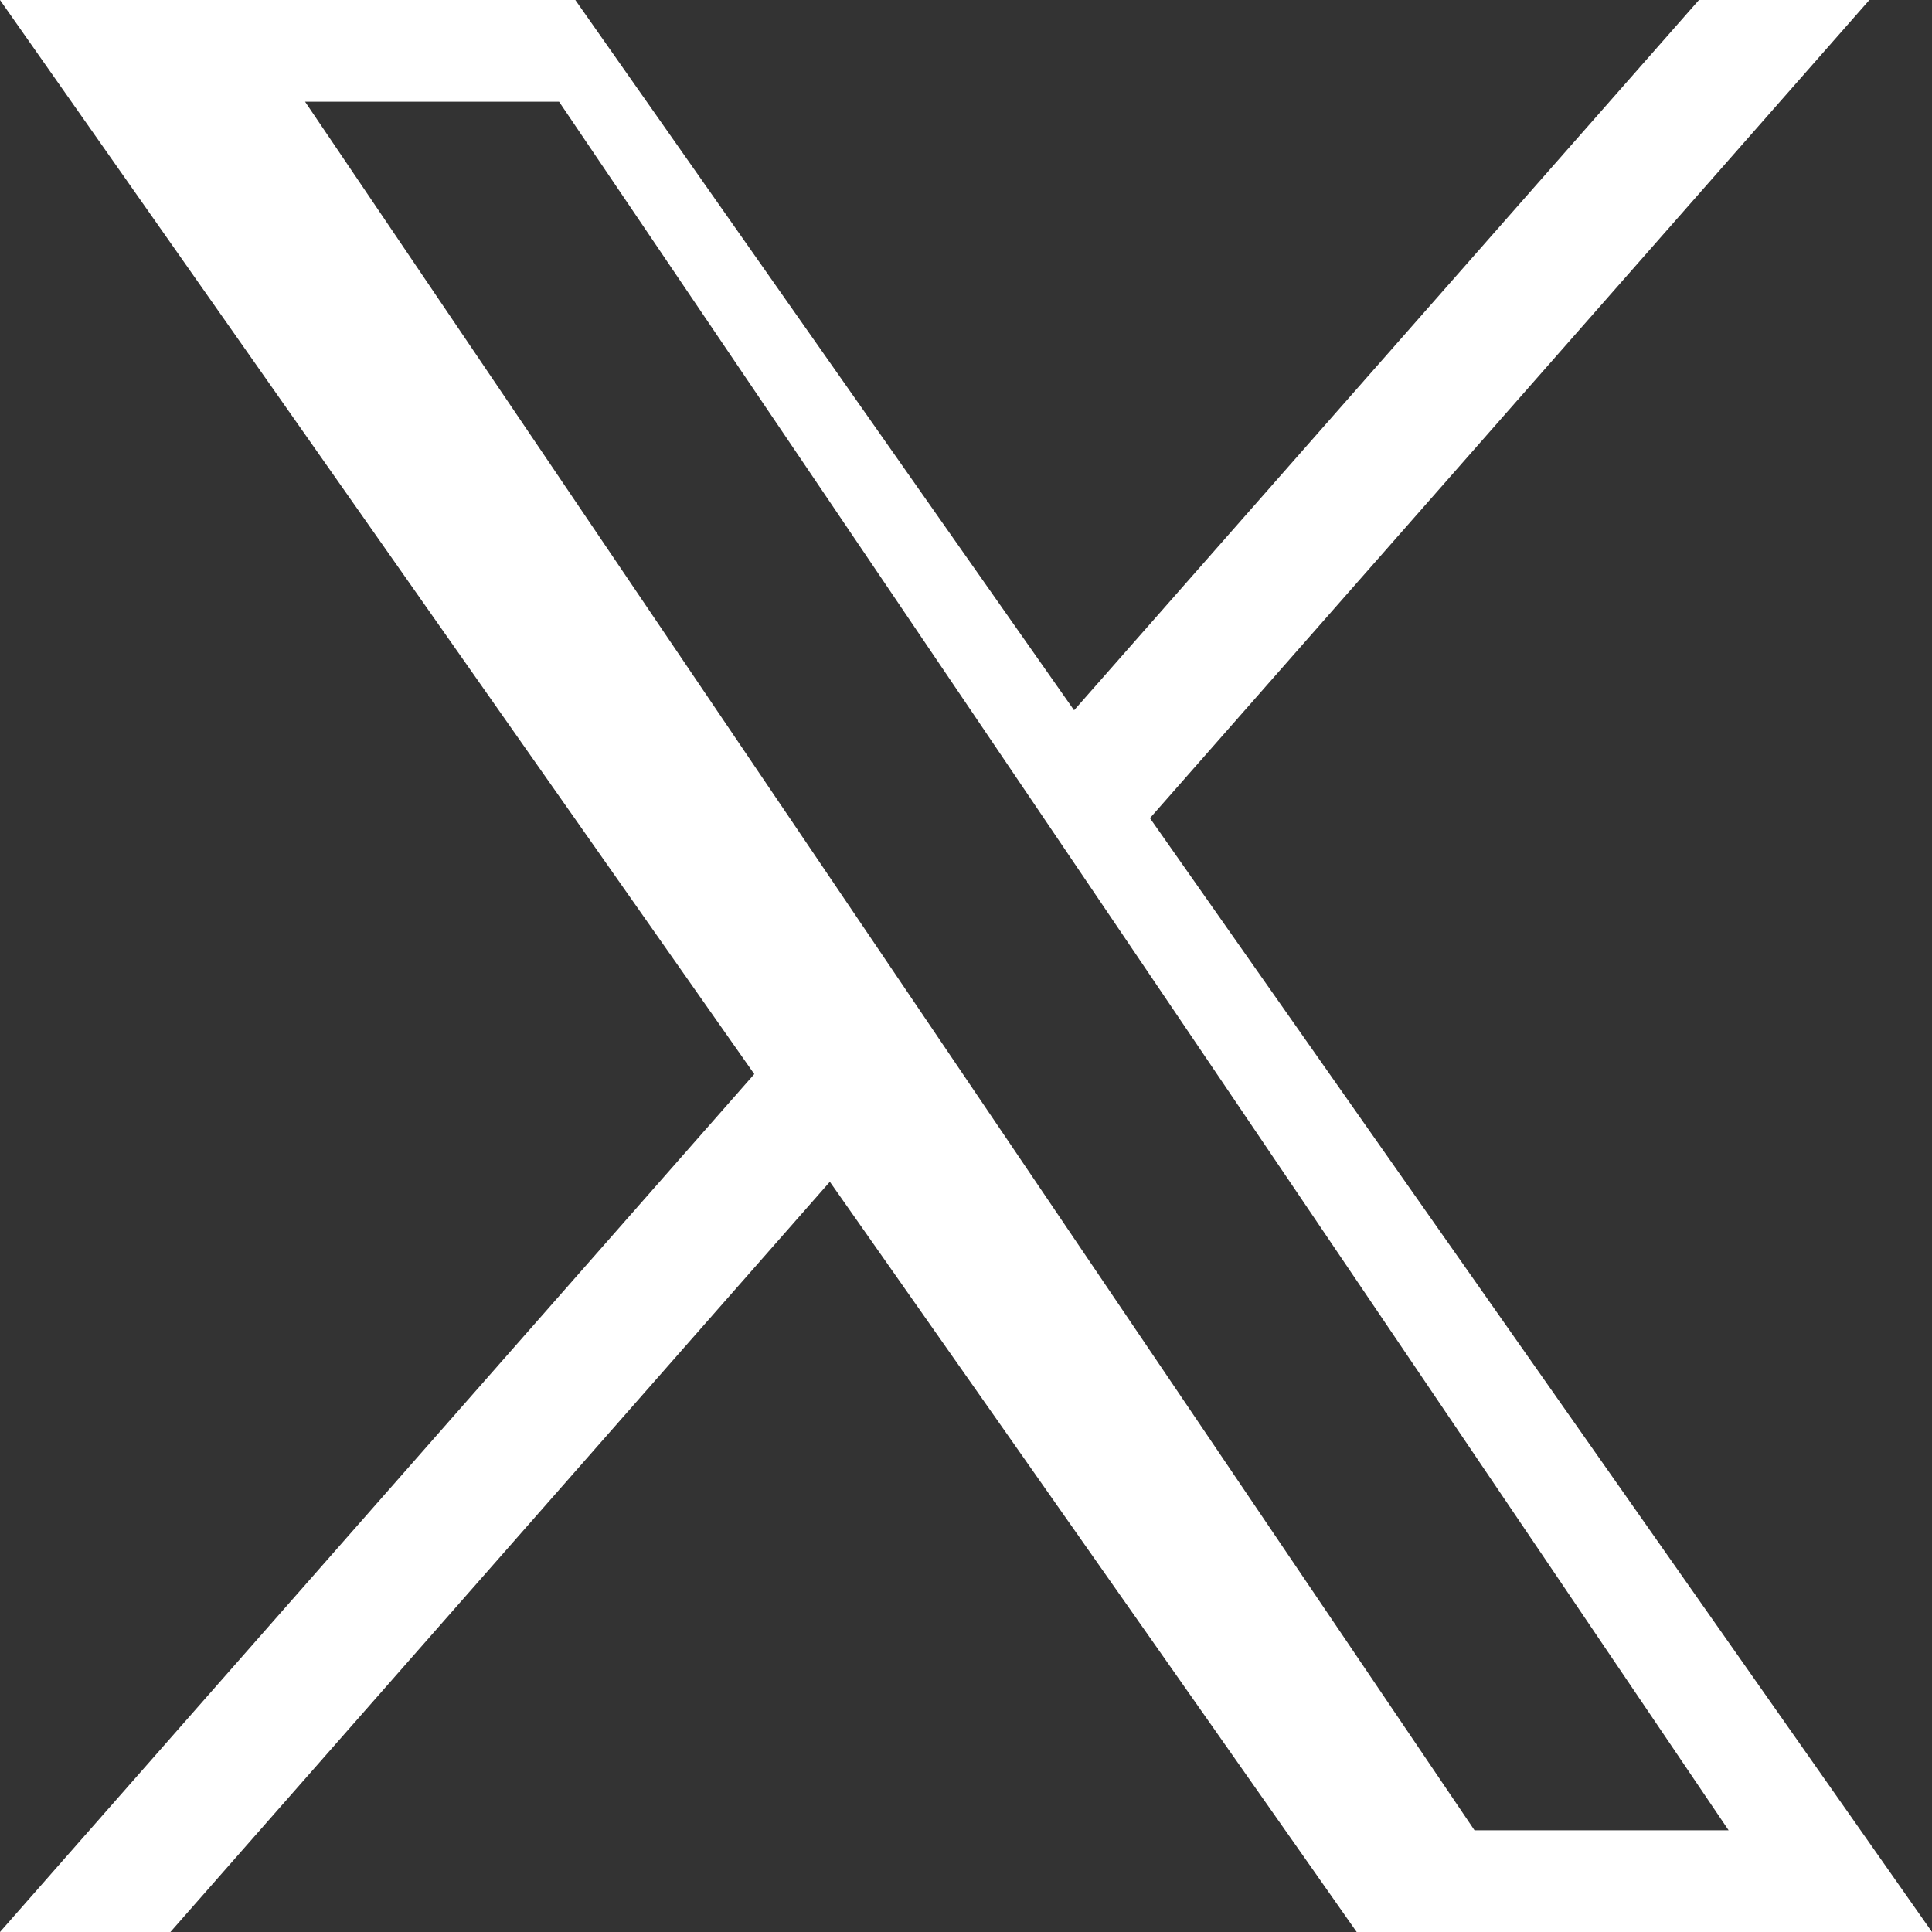 <?xml version="1.0" encoding="UTF-8"?>
<svg width="19px" height="19px" viewBox="0 0 19 19" version="1.1" xmlns="http://www.w3.org/2000/svg" xmlns:xlink="http://www.w3.org/1999/xlink">
    <rect x="0" y="0" width="19" height="19" fill="#333333" stroke="none"/>
    <title>X_logo_2023_original</title>
    <g id="Page-1" stroke="none" stroke-width="1" fill="none" fill-rule="evenodd">
        <g id="LegalsProposal" transform="translate(-227, -2980)" fill="#FFFFFF" fill-rule="nonzero">
            <g id="X_logo_2023_original" transform="translate(227, 2980)">
                <path d="M11.309,8.046 L18.384,0 L16.708,0 L10.563,6.985 L5.658,0 L0,0 L7.418,10.563 L0,19 L1.676,19 L8.161,11.622 L13.342,19 L19,19 M3,1 L5.498,1 L17,18 L14.501,18" id="Shape"></path>
            </g>
        </g>
    </g>
</svg>